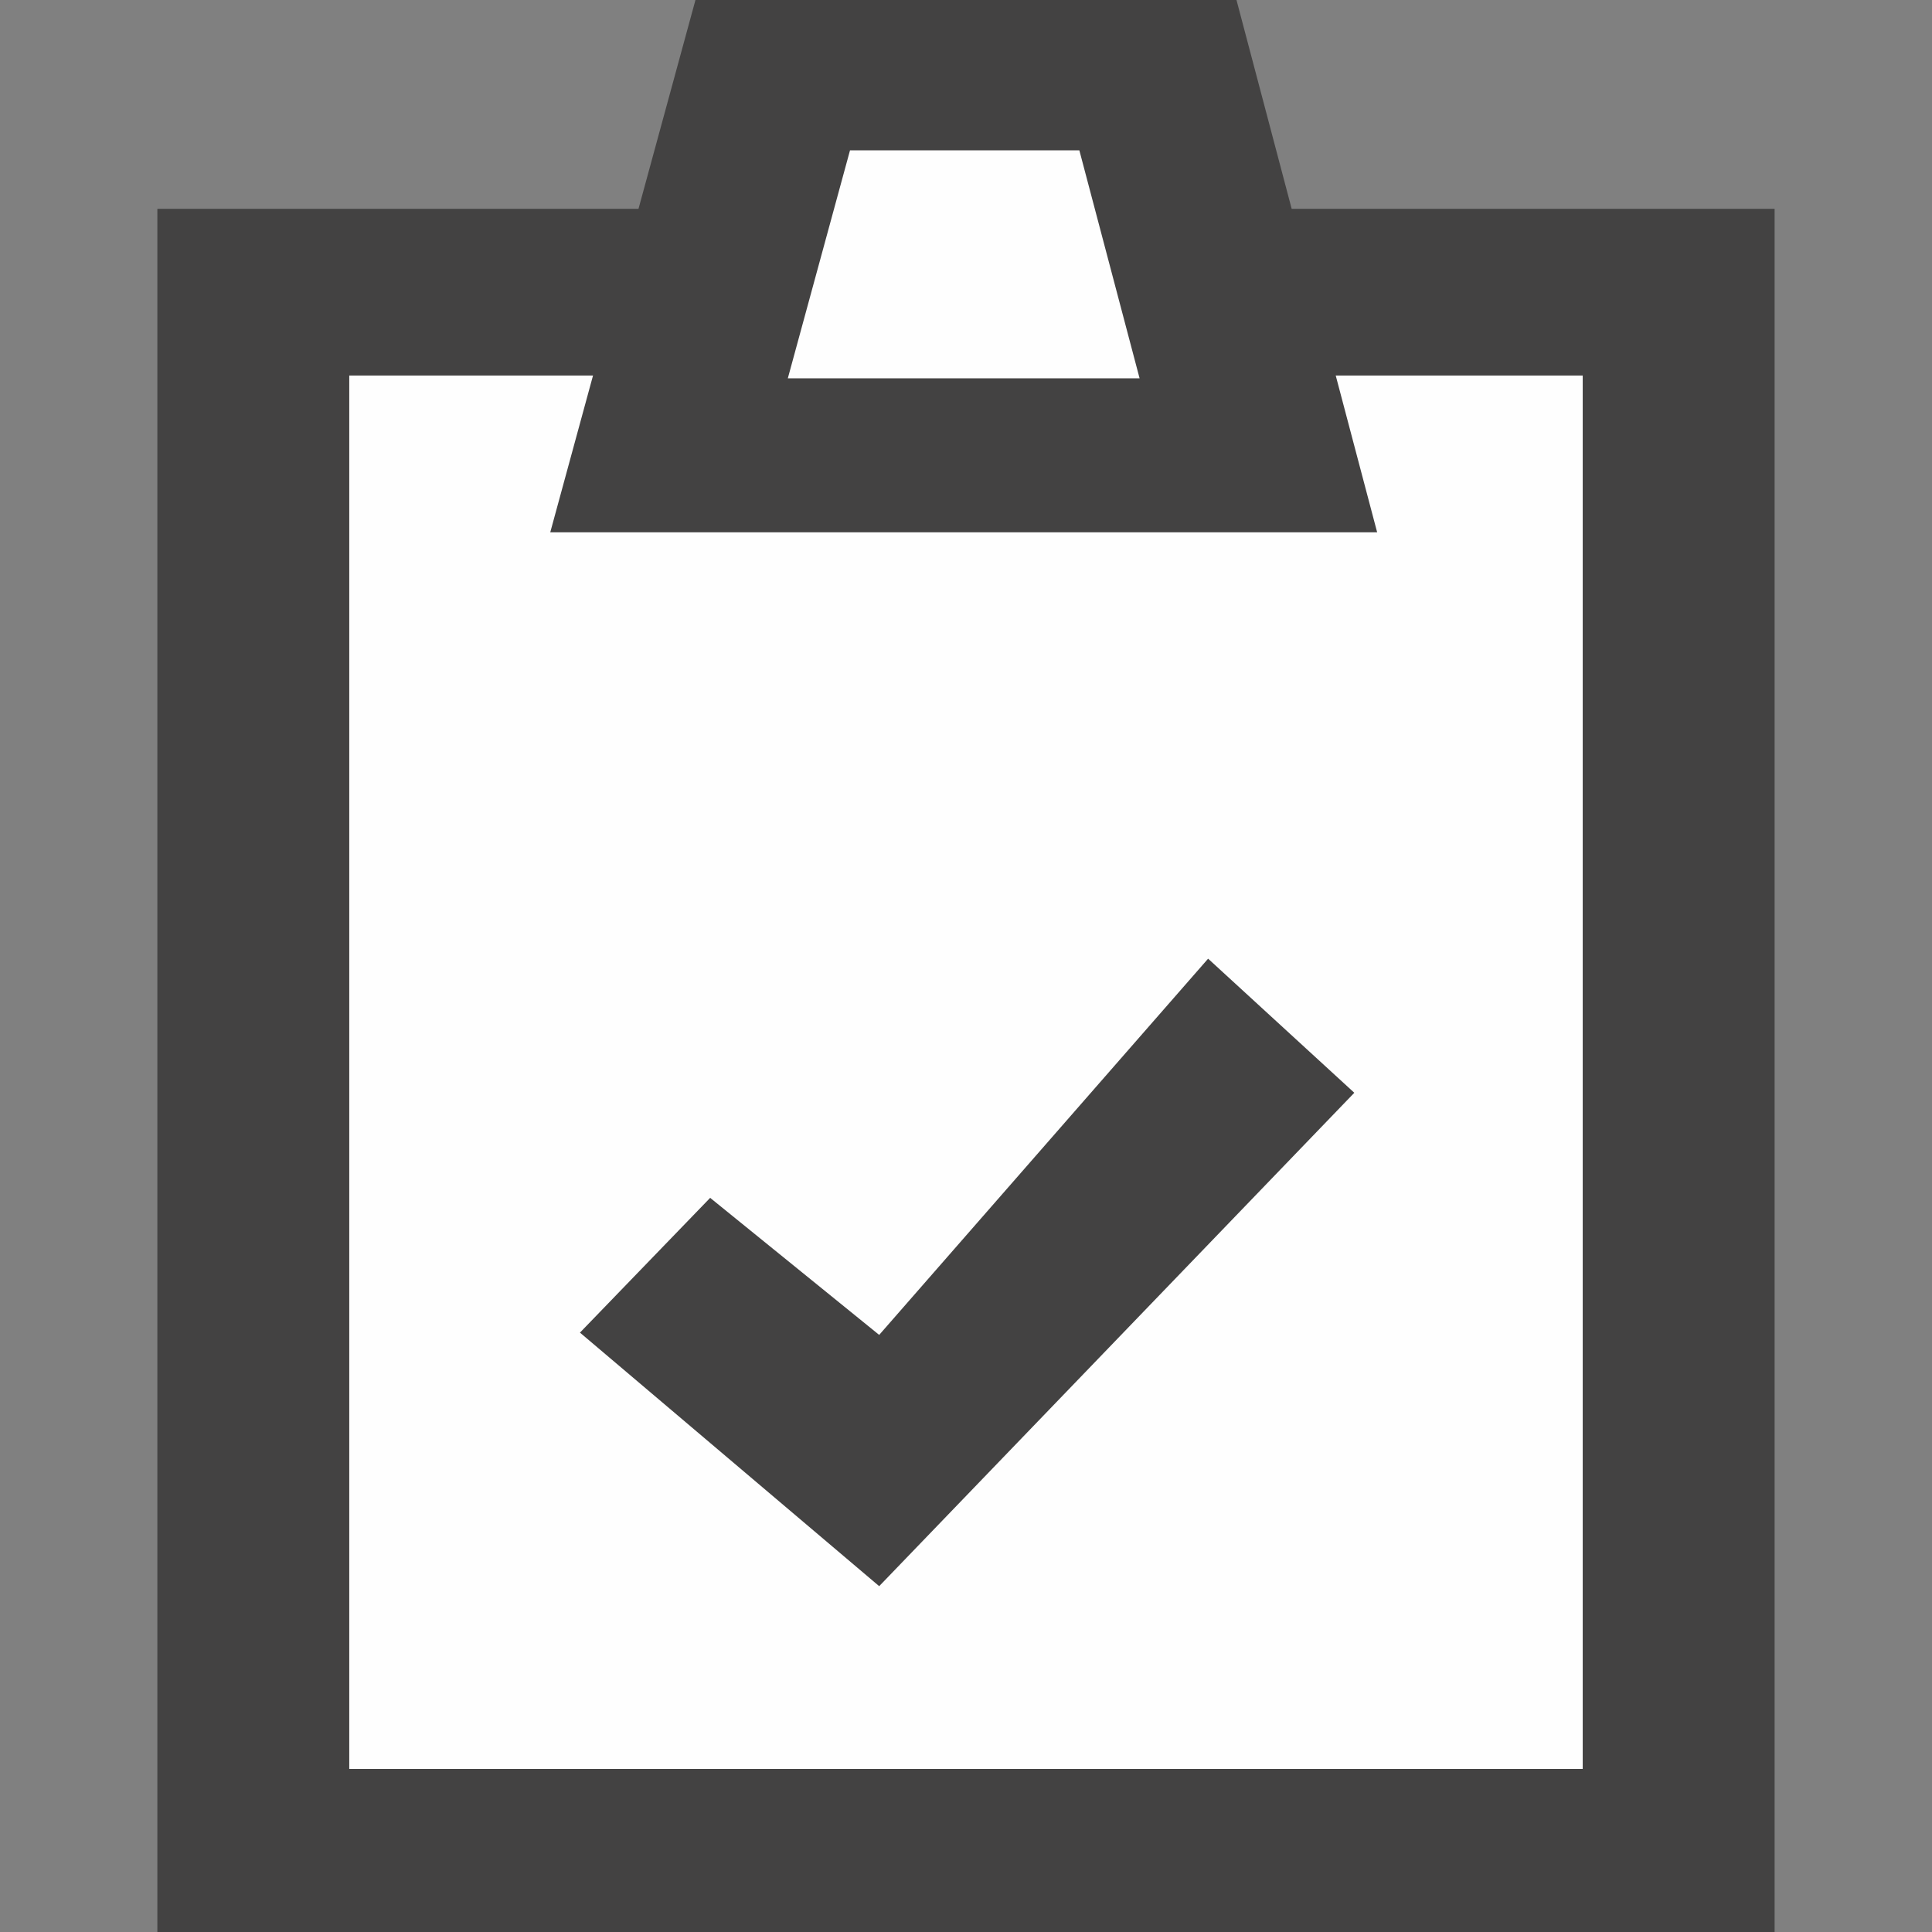 <svg xmlns:xlink="http://www.w3.org/1999/xlink" viewBox="0 0 1693.32 1693.32" style="shape-rendering:geometricPrecision; text-rendering:geometricPrecision; image-rendering:optimizeQuality; fill-rule:evenodd; clip-rule:evenodd" version="1.1" height="16.933mm" width="16.933mm" xml:space="preserve" xmlns="http://www.w3.org/2000/svg">
 <rect x="0" y="0" width="1693.32" height="1693.32" fill="#808080" stroke="none"/>
 <defs>
  <style type="text/css">
   
    .fil0 {fill:#434242}
    .fil1 {fill:#FEFEFE}
   
  </style>
 </defs>
 <g id="Layer_x0020_1">
  <rect height="1513.52" width="1417.45" y="183.02" x="137.92" class="fil0"></rect>
  <rect height="1221.25" width="1081.08" y="329.14" x="306.11" class="fil1"></rect>
  <polygon points="1207.02,466.54 482.28,466.54 610.41,-3.2 1082.89,-3.2" class="fil0"></polygon>
  <polygon points="998.81,331.59 690.49,331.59 745,131.76 946.01,131.76" class="fil1"></polygon>
  <polygon points="508.31,1167.98 622.43,1049.87 770.57,1169.99 1058.86,840.24 1187,957.78 770.57,1390.21" class="fil0"></polygon>
 </g>
</svg>
